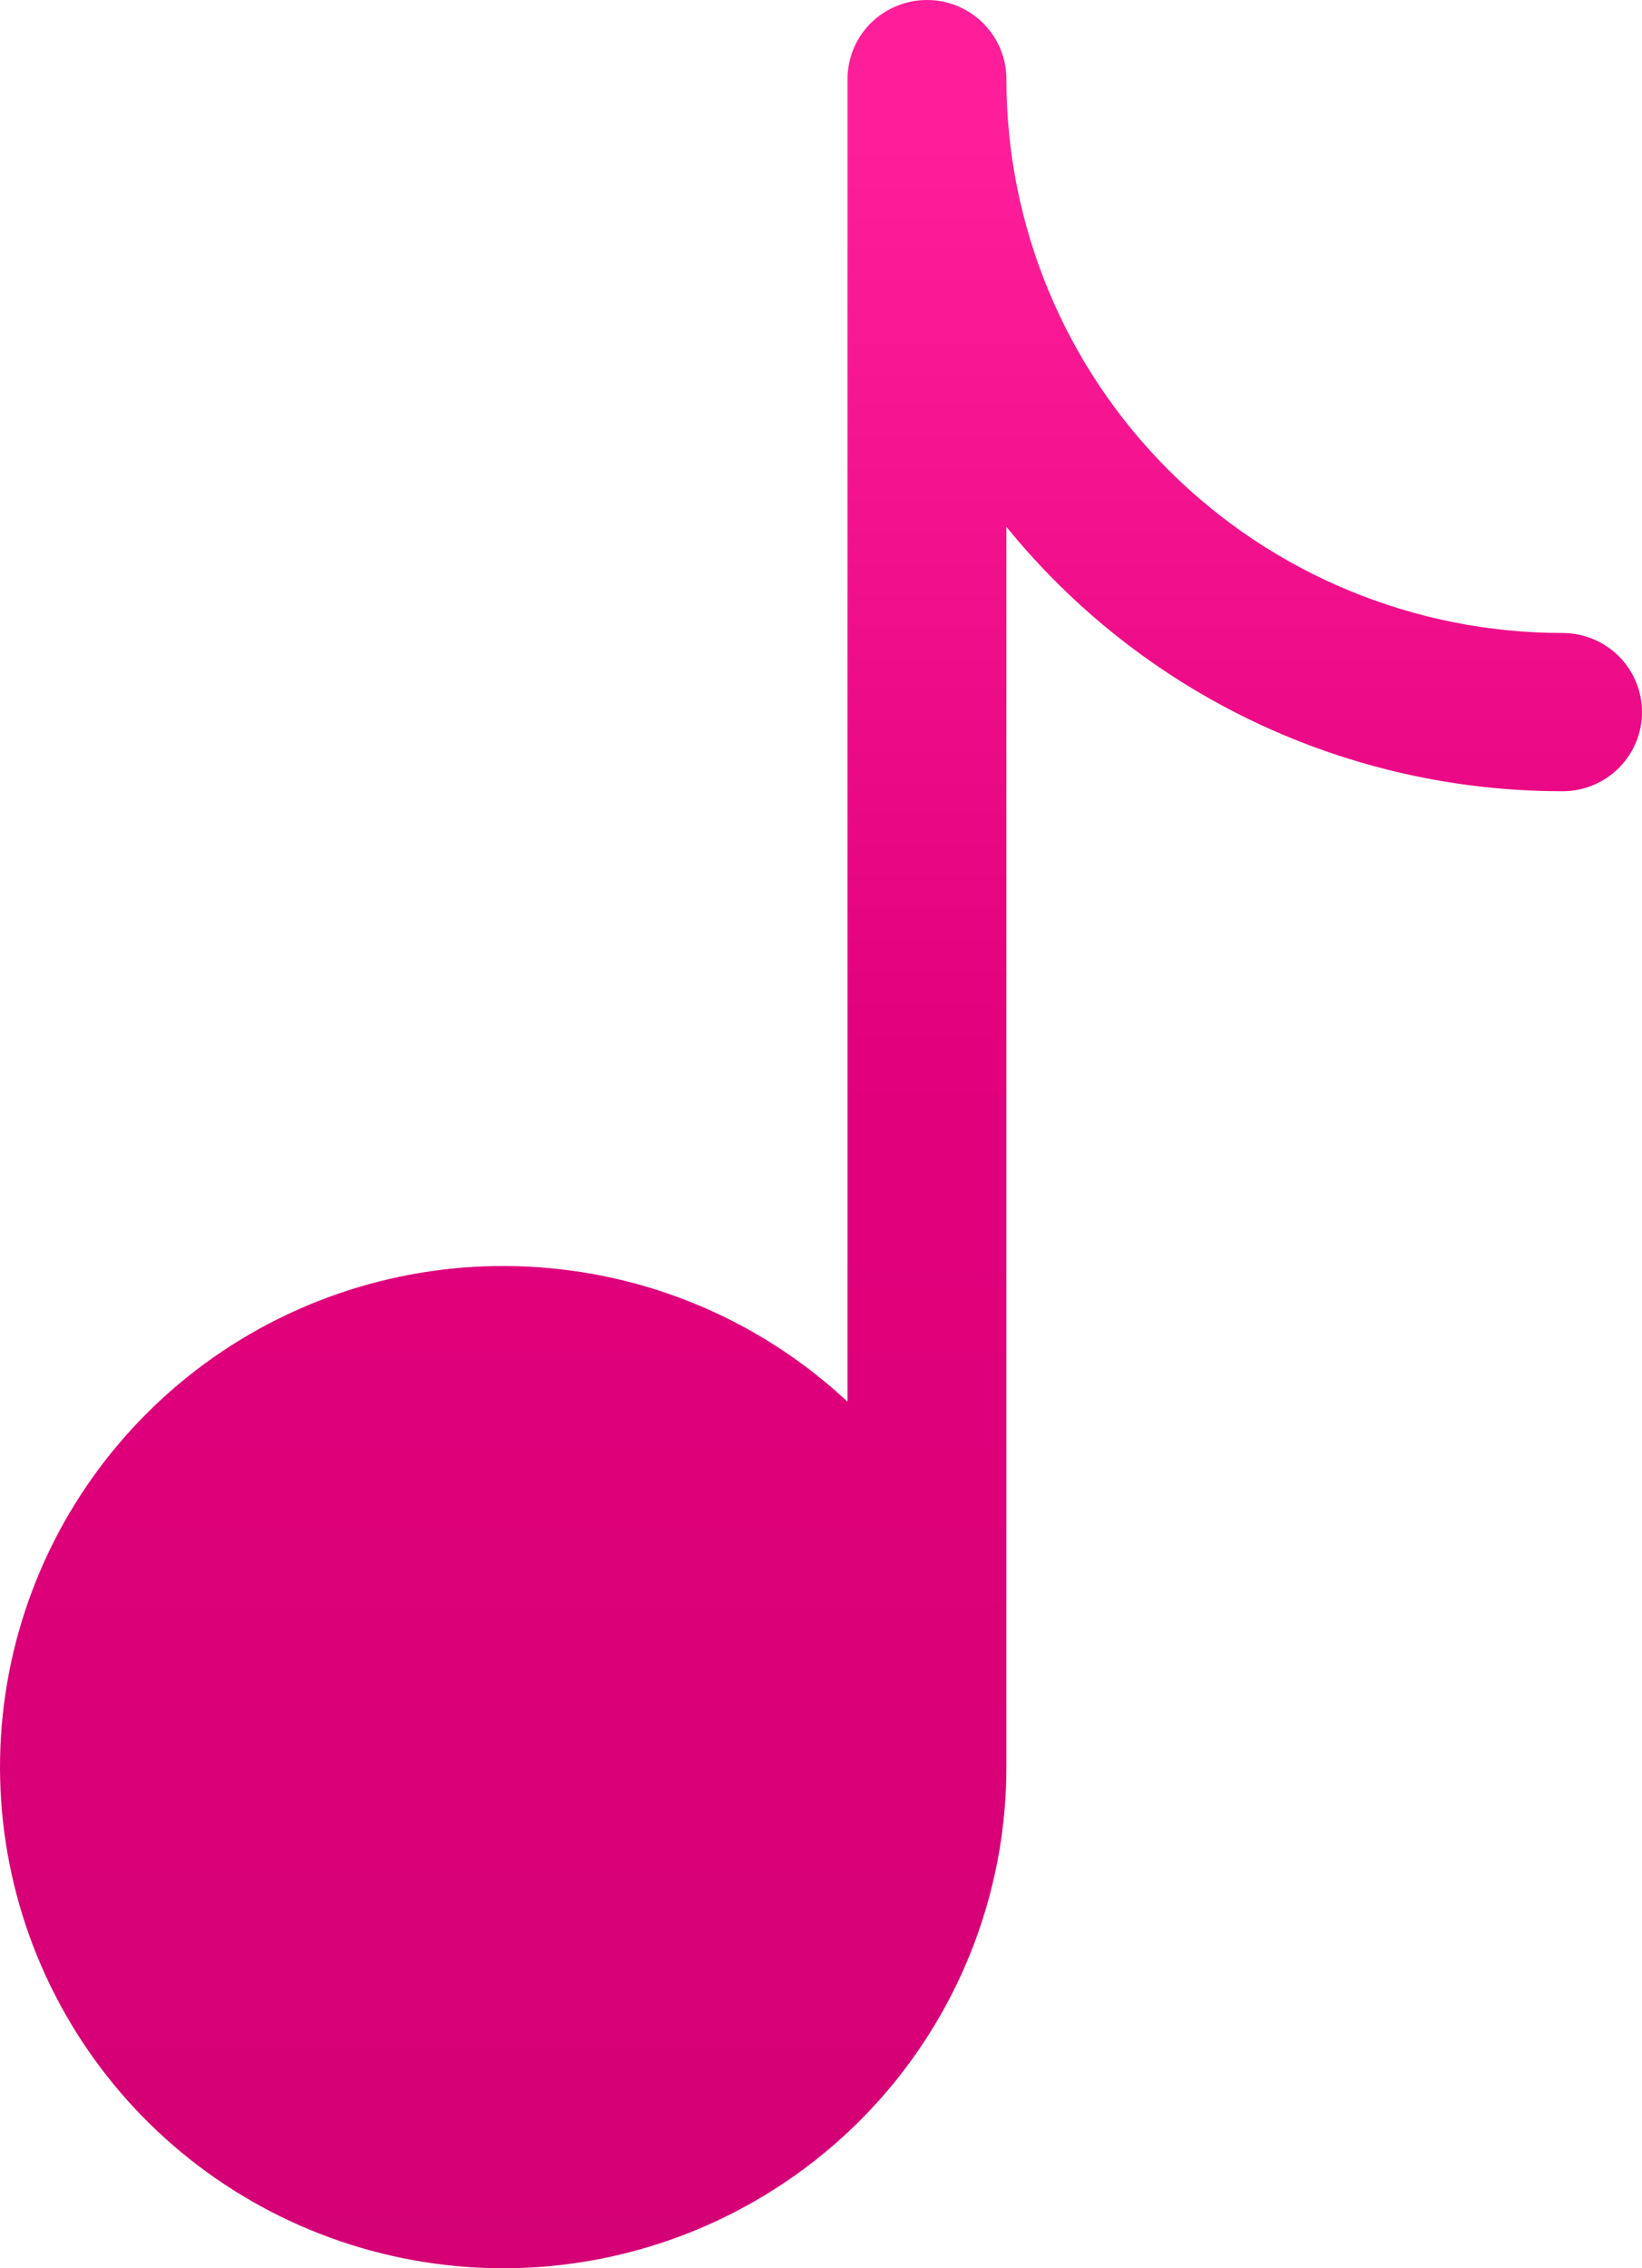<?xml version="1.0" encoding="UTF-8"?> <svg xmlns="http://www.w3.org/2000/svg" width="21" height="29" viewBox="0 0 21 29" fill="none"><path d="M12.871 1.012C12.871 0.743 12.764 0.486 12.573 0.296C12.383 0.107 12.124 0 11.855 0C11.585 0 11.327 0.107 11.136 0.296C10.946 0.486 10.839 0.743 10.839 1.012V17.921C9.759 16.912 8.364 16.305 6.887 16.202C5.411 16.098 3.944 16.505 2.733 17.352C1.523 18.2 0.642 19.438 0.241 20.856C-0.16 22.274 -0.058 23.787 0.53 25.139C1.118 26.491 2.156 27.6 3.47 28.279C4.784 28.958 6.292 29.166 7.741 28.867C9.191 28.568 10.492 27.78 11.427 26.638C12.361 25.495 12.871 24.066 12.871 22.593V6.735C13.728 7.791 14.811 8.644 16.042 9.229C17.273 9.814 18.62 10.117 19.984 10.116C20.253 10.116 20.512 10.01 20.702 9.82C20.893 9.63 21 9.373 21 9.105C21 8.836 20.893 8.579 20.702 8.389C20.512 8.2 20.253 8.093 19.984 8.093C18.097 8.093 16.288 7.347 14.954 6.019C13.62 4.691 12.871 2.89 12.871 1.012Z" fill="url(#paint0_linear_866_3102)"></path><defs><linearGradient id="paint0_linear_866_3102" x1="10.878" y1="8.29601e-07" x2="10.878" y2="126.562" gradientUnits="userSpaceOnUse"><stop offset="0.014" stop-color="#FF1E99"></stop><stop offset="0.106" stop-color="#E2007C"></stop><stop offset="1" stop-color="#7C0044"></stop></linearGradient></defs></svg> 